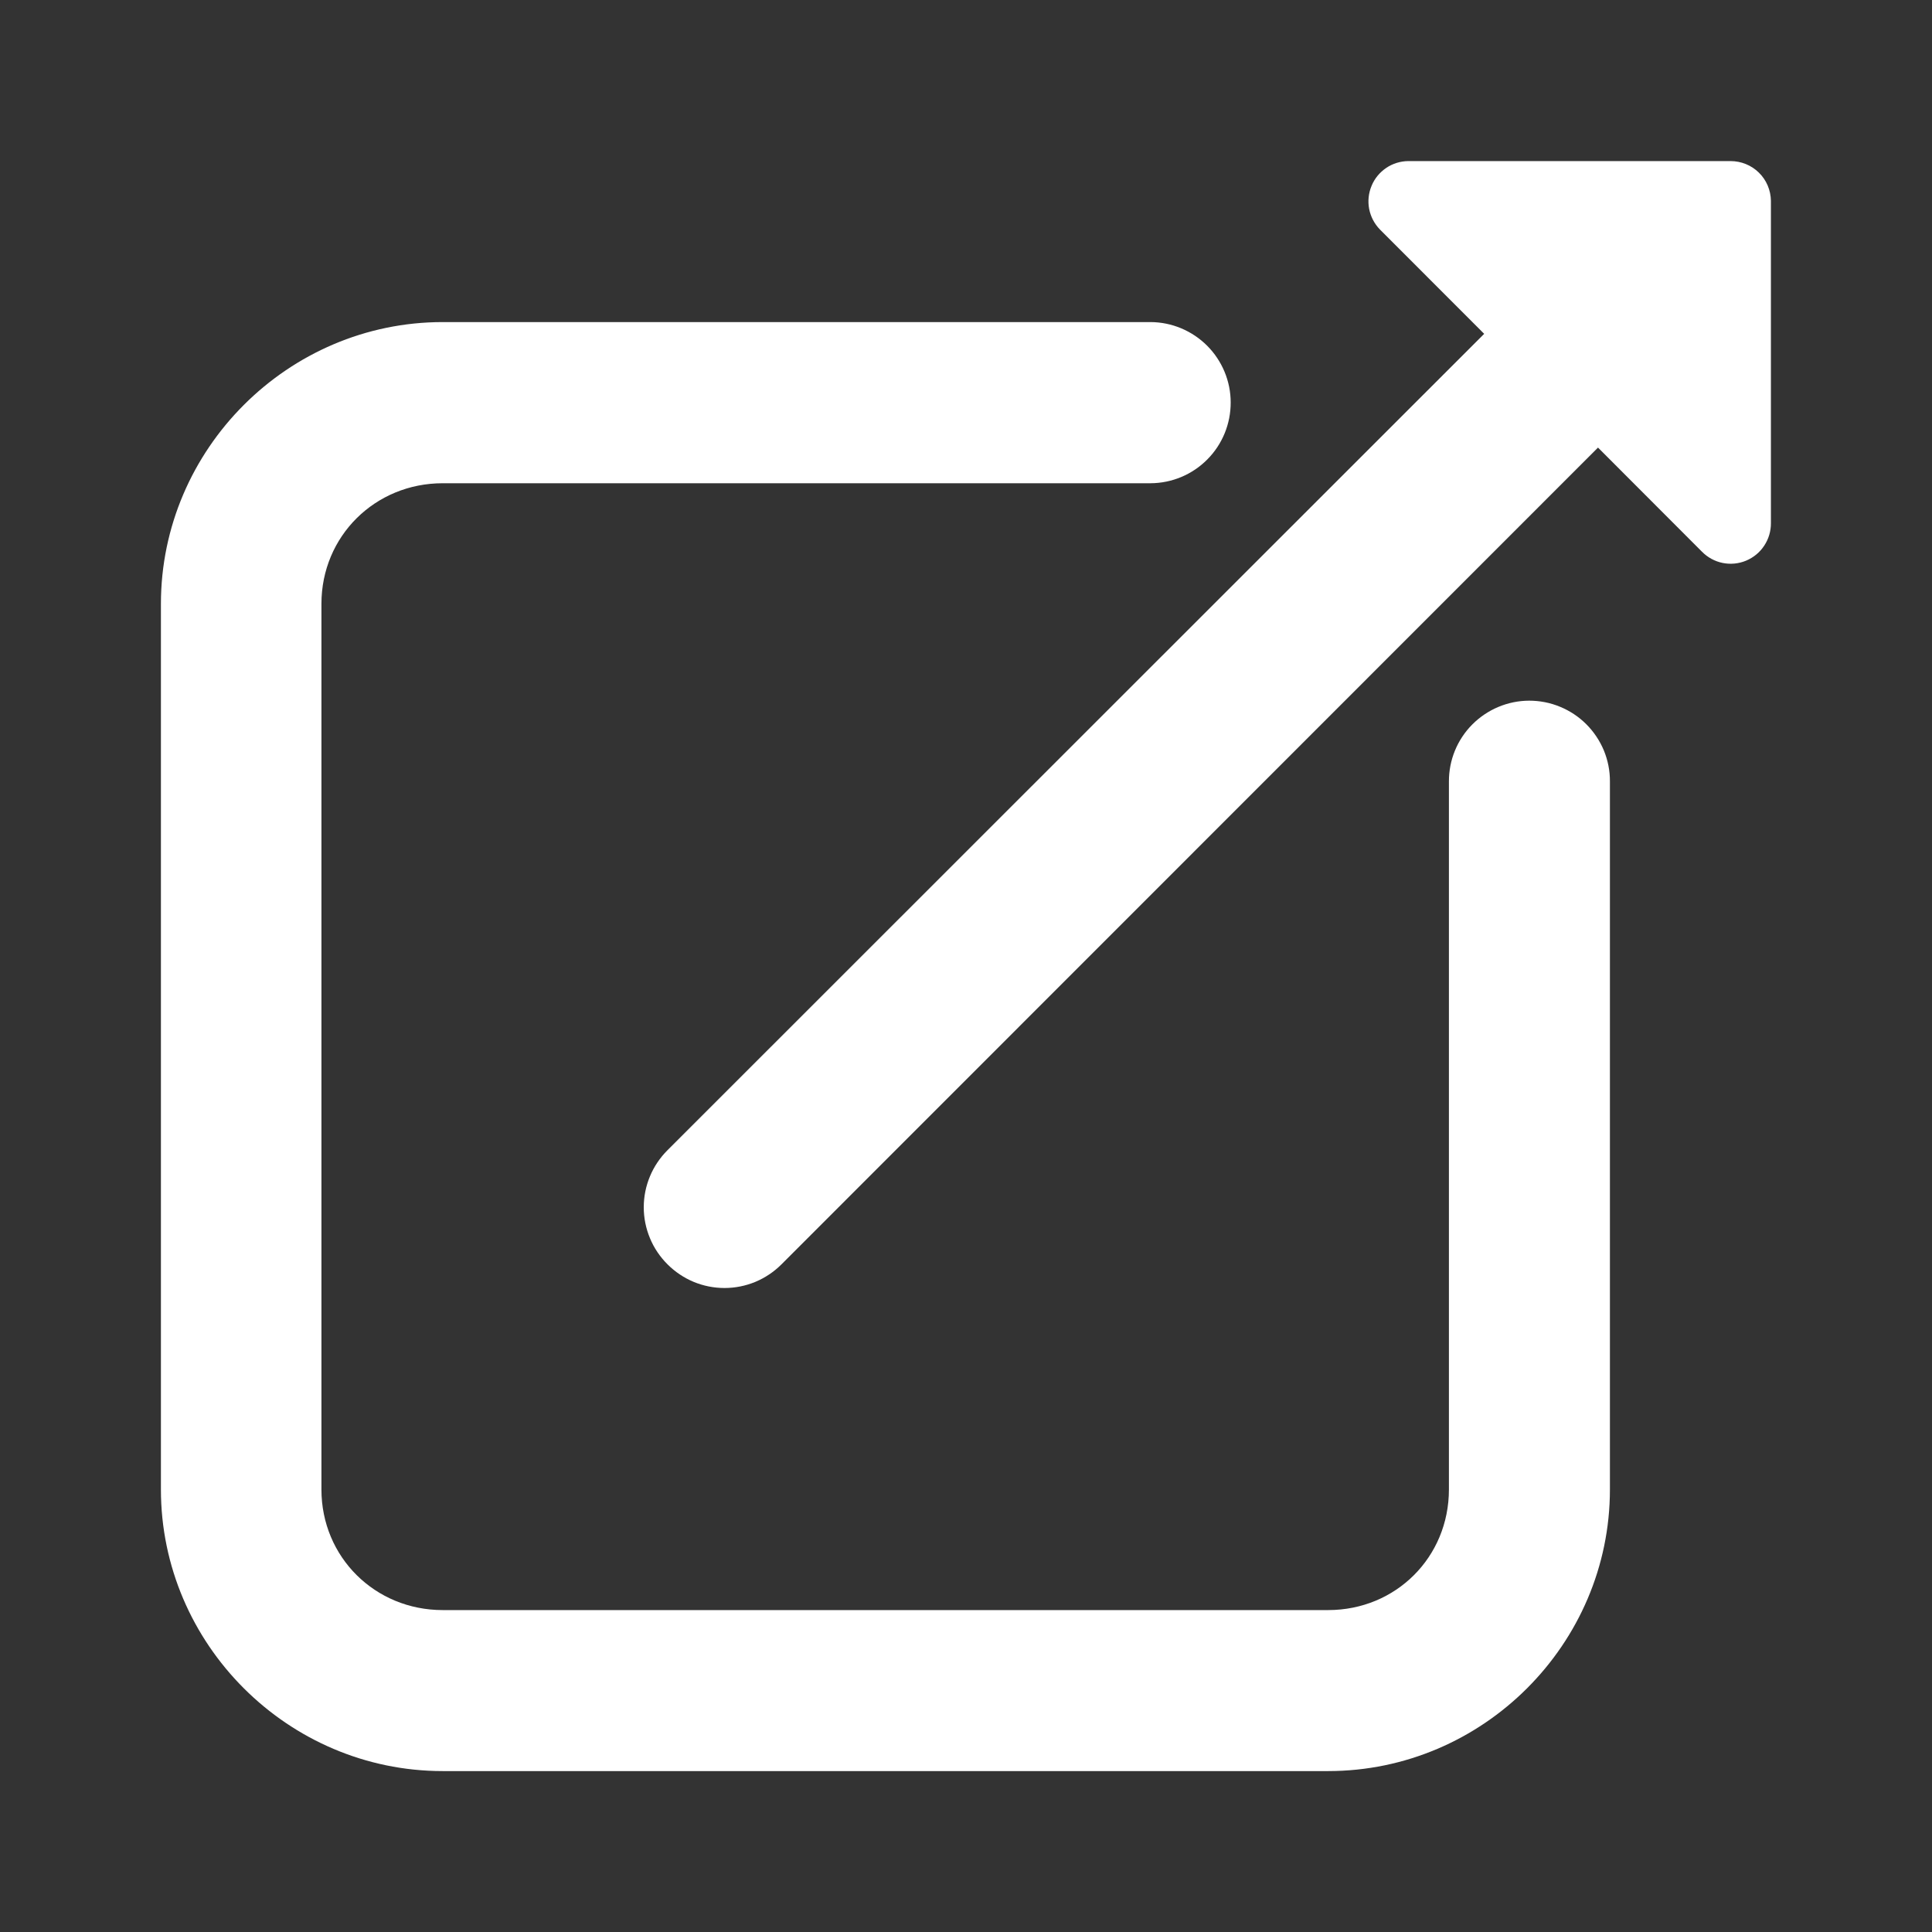 <svg width="24" height="24" viewBox="0 0 24 24" fill="none" xmlns="http://www.w3.org/2000/svg">
<rect x="0" y="0" width="24" height="24" fill="#333333" stroke="none"/>
<path d="M17.495 2.001C17.397 2.002 17.301 2.031 17.22 2.086C17.139 2.141 17.075 2.218 17.038 2.309C17 2.4 16.99 2.499 17.008 2.595C17.027 2.692 17.073 2.78 17.142 2.851L18.437 4.147L8.292 14.288C8.199 14.381 8.124 14.492 8.074 14.613C8.023 14.735 7.997 14.865 7.997 14.997C7.997 15.129 8.023 15.259 8.074 15.381C8.124 15.503 8.199 15.613 8.292 15.706C8.385 15.799 8.495 15.873 8.617 15.924C8.738 15.974 8.868 16 9 16C9.132 16 9.262 15.974 9.383 15.924C9.505 15.873 9.615 15.799 9.708 15.706L19.851 5.56L21.142 6.853C21.212 6.924 21.301 6.973 21.399 6.993C21.497 7.013 21.598 7.003 21.69 6.965C21.783 6.926 21.861 6.862 21.916 6.778C21.971 6.695 22 6.597 21.999 6.497V2.495C21.997 2.363 21.944 2.237 21.85 2.145C21.756 2.052 21.629 2.001 21.497 2.001L17.495 2.001ZM5.499 4.001C3.578 4.001 1.999 5.58 1.999 7.501V18.503C1.999 20.424 3.578 22.001 5.499 22.001H16.499C18.421 22.001 19.999 20.424 19.999 18.503V9.708C20 9.576 19.974 9.445 19.924 9.323C19.873 9.201 19.799 9.09 19.706 8.997C19.613 8.904 19.502 8.83 19.38 8.78C19.258 8.729 19.127 8.704 18.995 8.704C18.73 8.705 18.476 8.812 18.289 9C18.102 9.188 17.998 9.443 17.999 9.708V18.503C17.999 19.343 17.34 20.001 16.499 20.001H5.499C4.659 20.001 3.993 19.343 3.993 18.503V7.501C3.993 6.661 4.659 6.003 5.499 6.003H14.292C14.557 6.002 14.811 5.896 14.998 5.707C15.185 5.519 15.289 5.264 15.288 4.999C15.288 4.735 15.182 4.482 14.996 4.295C14.809 4.108 14.556 4.002 14.292 4.001H5.499Z" fill="white"/>
</svg>

